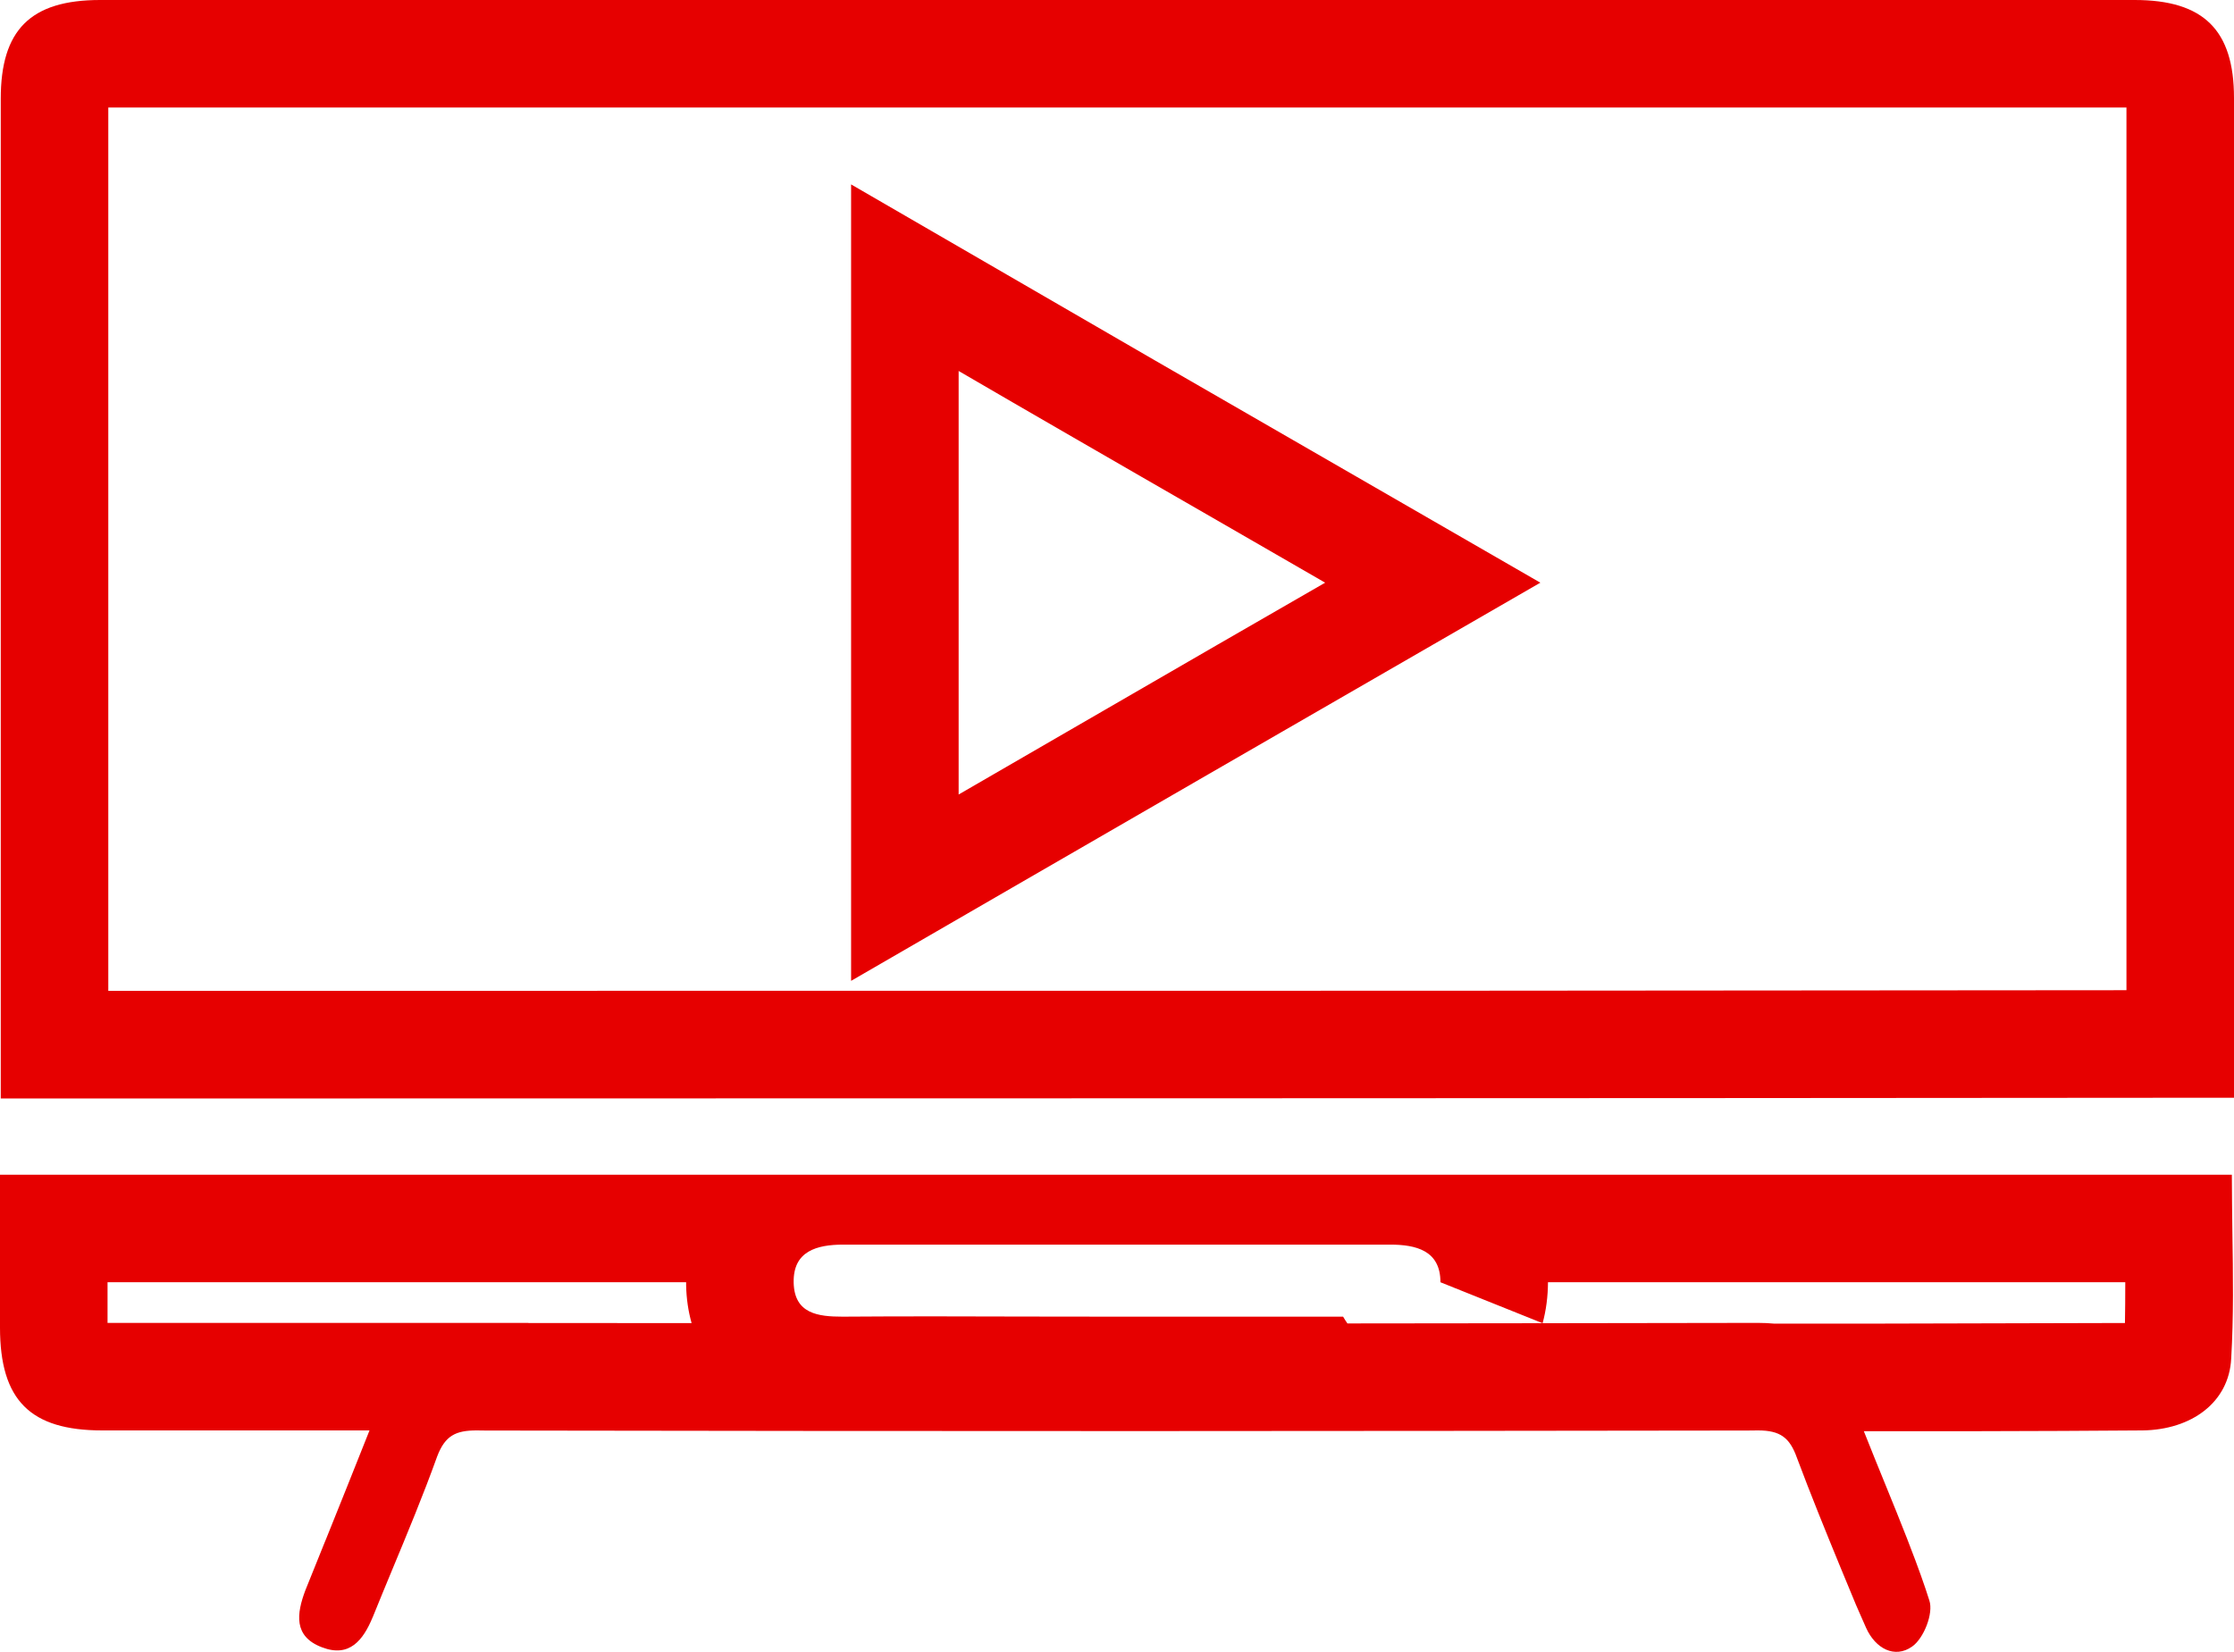 <svg width="20.773" height="15.362" viewBox="0 0 20.773 15.362" fill="none" xmlns="http://www.w3.org/2000/svg" xmlns:xlink="http://www.w3.org/1999/xlink">
	<desc>
			Created with Pixso.
	</desc>
	<defs>
		<filter id="filter_291_5125_dd" x="0" y="0" width="20.773" height="15.362" filterUnits="userSpaceOnUse" color-interpolation-filters="sRGB">
			<feFlood flood-opacity="0" result="BackgroundImageFix"/>
			<feGaussianBlur in="BackgroundImage" stdDeviation="4"/>
			<feComposite in2="SourceAlpha" operator="in" result="effect_backgroundBlur_1"/>
			<feBlend mode="normal" in="SourceGraphic" in2="effect_backgroundBlur_1" result="shape"/>
		</filter>
	</defs>
	<g filter="url(#filter_291_5125_dd)">
		<mask id="mask_291_5125" fill="white">
			<path id="Union" d="M0.007 10.216L0.007 0.918C0.007 0.281 0.281 0 0.931 0L19.849 0C20.492 0 20.773 0.281 20.773 0.911L20.773 10.209C13.849 10.216 6.951 10.216 0.007 10.216ZM8.914 7.389C10.072 6.719 11.17 6.082 12.322 5.419C11.164 4.749 10.052 4.113 8.914 3.45L8.914 7.389ZM17.94 14.884C17.773 14.369 17.552 13.873 17.331 13.31L17.331 13.31C18.235 13.31 19.086 13.31 19.923 13.303C20.378 13.297 20.727 13.042 20.747 12.634C20.77 12.245 20.764 11.853 20.758 11.457C20.756 11.281 20.753 11.103 20.753 10.925L0 10.925L0 12.346C0 13.022 0.281 13.303 0.951 13.303L3.436 13.303C3.228 13.826 3.034 14.308 2.839 14.791C2.759 15.005 2.726 15.219 2.994 15.32C3.254 15.42 3.382 15.246 3.469 15.032C3.67 14.536 3.884 14.047 4.065 13.545C4.139 13.35 4.239 13.303 4.433 13.303Q7.579 13.309 10.725 13.309Q13.536 13.308 16.347 13.303C16.554 13.303 16.642 13.37 16.709 13.558C16.882 14.02 17.07 14.469 17.258 14.925C17.291 14.998 17.318 15.065 17.352 15.139C17.439 15.333 17.619 15.427 17.78 15.313C17.887 15.239 17.981 15.005 17.94 14.884ZM12.918 12.245L10.373 12.245C10.092 12.245 9.811 12.244 9.528 12.244C8.964 12.242 8.398 12.241 7.835 12.245C7.607 12.245 7.387 12.218 7.38 11.93C7.373 11.636 7.594 11.575 7.842 11.575L12.925 11.575C13.166 11.575 13.394 11.629 13.394 11.924C13.394 12.232 13.152 12.245 12.918 12.245Z" clip-rule="evenodd" fill="" fill-opacity="1" fill-rule="evenodd"/>
		</mask>
		<path id="Union" d="M0.007 10.216L0.007 0.918C0.007 0.281 0.281 0 0.931 0L19.849 0C20.492 0 20.773 0.281 20.773 0.911L20.773 10.209C13.849 10.216 6.951 10.216 0.007 10.216ZM8.914 7.389C10.072 6.719 11.17 6.082 12.322 5.419C11.164 4.749 10.052 4.113 8.914 3.45L8.914 7.389ZM17.94 14.884C17.773 14.369 17.552 13.873 17.331 13.31L17.331 13.31C18.235 13.31 19.086 13.31 19.923 13.303C20.378 13.297 20.727 13.042 20.747 12.634C20.77 12.245 20.764 11.853 20.758 11.457C20.756 11.281 20.753 11.103 20.753 10.925L0 10.925L0 12.346C0 13.022 0.281 13.303 0.951 13.303L3.436 13.303C3.228 13.826 3.034 14.308 2.839 14.791C2.759 15.005 2.726 15.219 2.994 15.32C3.254 15.42 3.382 15.246 3.469 15.032C3.67 14.536 3.884 14.047 4.065 13.545C4.139 13.35 4.239 13.303 4.433 13.303Q7.579 13.309 10.725 13.309Q13.536 13.308 16.347 13.303C16.554 13.303 16.642 13.37 16.709 13.558C16.882 14.02 17.07 14.469 17.258 14.925C17.291 14.998 17.318 15.065 17.352 15.139C17.439 15.333 17.619 15.427 17.78 15.313C17.887 15.239 17.981 15.005 17.94 14.884ZM12.918 12.245L10.373 12.245C10.092 12.245 9.811 12.244 9.528 12.244C8.964 12.242 8.398 12.241 7.835 12.245C7.607 12.245 7.387 12.218 7.38 11.93C7.373 11.636 7.594 11.575 7.842 11.575L12.925 11.575C13.166 11.575 13.394 11.629 13.394 11.924C13.394 12.232 13.152 12.245 12.918 12.245Z" clip-rule="evenodd" fill="#E60000" fill-opacity="1" fill-rule="evenodd" mask="url(#mask_291_5125)"/>
	</g>
	<path id="Union" d="M0 11.215L0 12.346C0 13.022 0.281 13.303 0.951 13.303L3.436 13.303C3.298 13.651 3.166 13.98 3.036 14.303C3.028 14.322 3.021 14.341 3.013 14.359C2.955 14.504 2.897 14.647 2.839 14.791C2.759 15.005 2.726 15.219 2.994 15.32C3.251 15.419 3.378 15.251 3.465 15.041C3.466 15.038 3.467 15.035 3.469 15.032C3.469 15.03 3.47 15.029 3.471 15.027C3.526 14.89 3.583 14.754 3.639 14.618C3.787 14.262 3.935 13.907 4.065 13.545C4.139 13.35 4.239 13.303 4.433 13.303Q4.473 13.304 4.513 13.304Q7.463 13.309 10.414 13.309L10.725 13.309Q13.49 13.308 16.254 13.304Q16.3 13.304 16.347 13.303C16.554 13.303 16.642 13.37 16.709 13.558C16.837 13.9 16.973 14.234 17.111 14.57C17.16 14.688 17.209 14.806 17.258 14.925C17.291 14.998 17.318 15.065 17.352 15.139C17.439 15.333 17.619 15.427 17.78 15.313C17.887 15.239 17.981 15.005 17.94 14.884C17.918 14.814 17.894 14.743 17.869 14.673C17.866 14.665 17.863 14.658 17.861 14.65C17.828 14.557 17.793 14.465 17.757 14.372C17.749 14.351 17.741 14.33 17.733 14.309C17.608 13.988 17.47 13.662 17.331 13.31L17.331 13.31C17.45 13.31 17.567 13.31 17.684 13.31C17.929 13.31 18.17 13.31 18.409 13.31C18.924 13.309 19.426 13.307 19.923 13.303C20.378 13.297 20.727 13.042 20.747 12.634C20.77 12.245 20.764 11.853 20.758 11.457C20.757 11.375 20.756 11.292 20.755 11.209C20.754 11.114 20.753 11.02 20.753 10.925L0 10.925L0 11.215ZM1 11.925L1 12.303L4.914 12.303L4.913 12.304L6.431 12.305Q6.384 12.139 6.38 11.954Q6.38 11.94 6.38 11.925L1 11.925ZM19.749 12.575Q19.748 12.58 19.748 12.585Q19.748 12.58 19.749 12.575ZM20.773 9.926L20.773 0.911C20.773 0.281 20.492 0 19.849 0L0.931 0C0.281 0 0.007 0.281 0.007 0.918L0.007 10.216L1.007 10.216C7.614 10.215 14.182 10.215 20.773 10.209L20.773 9.926ZM19.773 9.209L19.773 1L1.007 1L1.007 9.215L13.226 9.214L19.773 9.209ZM7.914 1.715L7.914 9.122L9.414 8.254L11.241 7.198L14.323 5.419L10.736 3.35L7.914 1.715ZM9.914 6.81C9.584 7.001 9.251 7.193 8.914 7.389L8.914 3.45C9.249 3.645 9.581 3.838 9.914 4.03C10.382 4.301 10.85 4.57 11.322 4.842C11.652 5.033 11.985 5.224 12.322 5.419C11.985 5.613 11.652 5.805 11.321 5.996C10.851 6.268 10.385 6.538 9.914 6.81ZM7.38 11.925L7.38 11.93C7.387 12.218 7.607 12.245 7.835 12.245C8.398 12.241 8.964 12.242 9.528 12.244C9.811 12.244 10.092 12.245 10.373 12.245L12.489 12.245Q12.508 12.278 12.529 12.308L14.344 12.306Q14.393 12.126 14.394 11.925L19.762 11.925Q19.762 12.137 19.759 12.304L17.331 12.31L16.5 12.31Q16.425 12.303 16.346 12.303L14.344 12.306L13.394 11.925L13.394 11.924C13.394 11.629 13.166 11.575 12.925 11.575L7.842 11.575C7.596 11.575 7.375 11.635 7.38 11.925Z" clip-rule="evenodd" fill="#E60000" fill-opacity="1" fill-rule="evenodd"/>
</svg>
